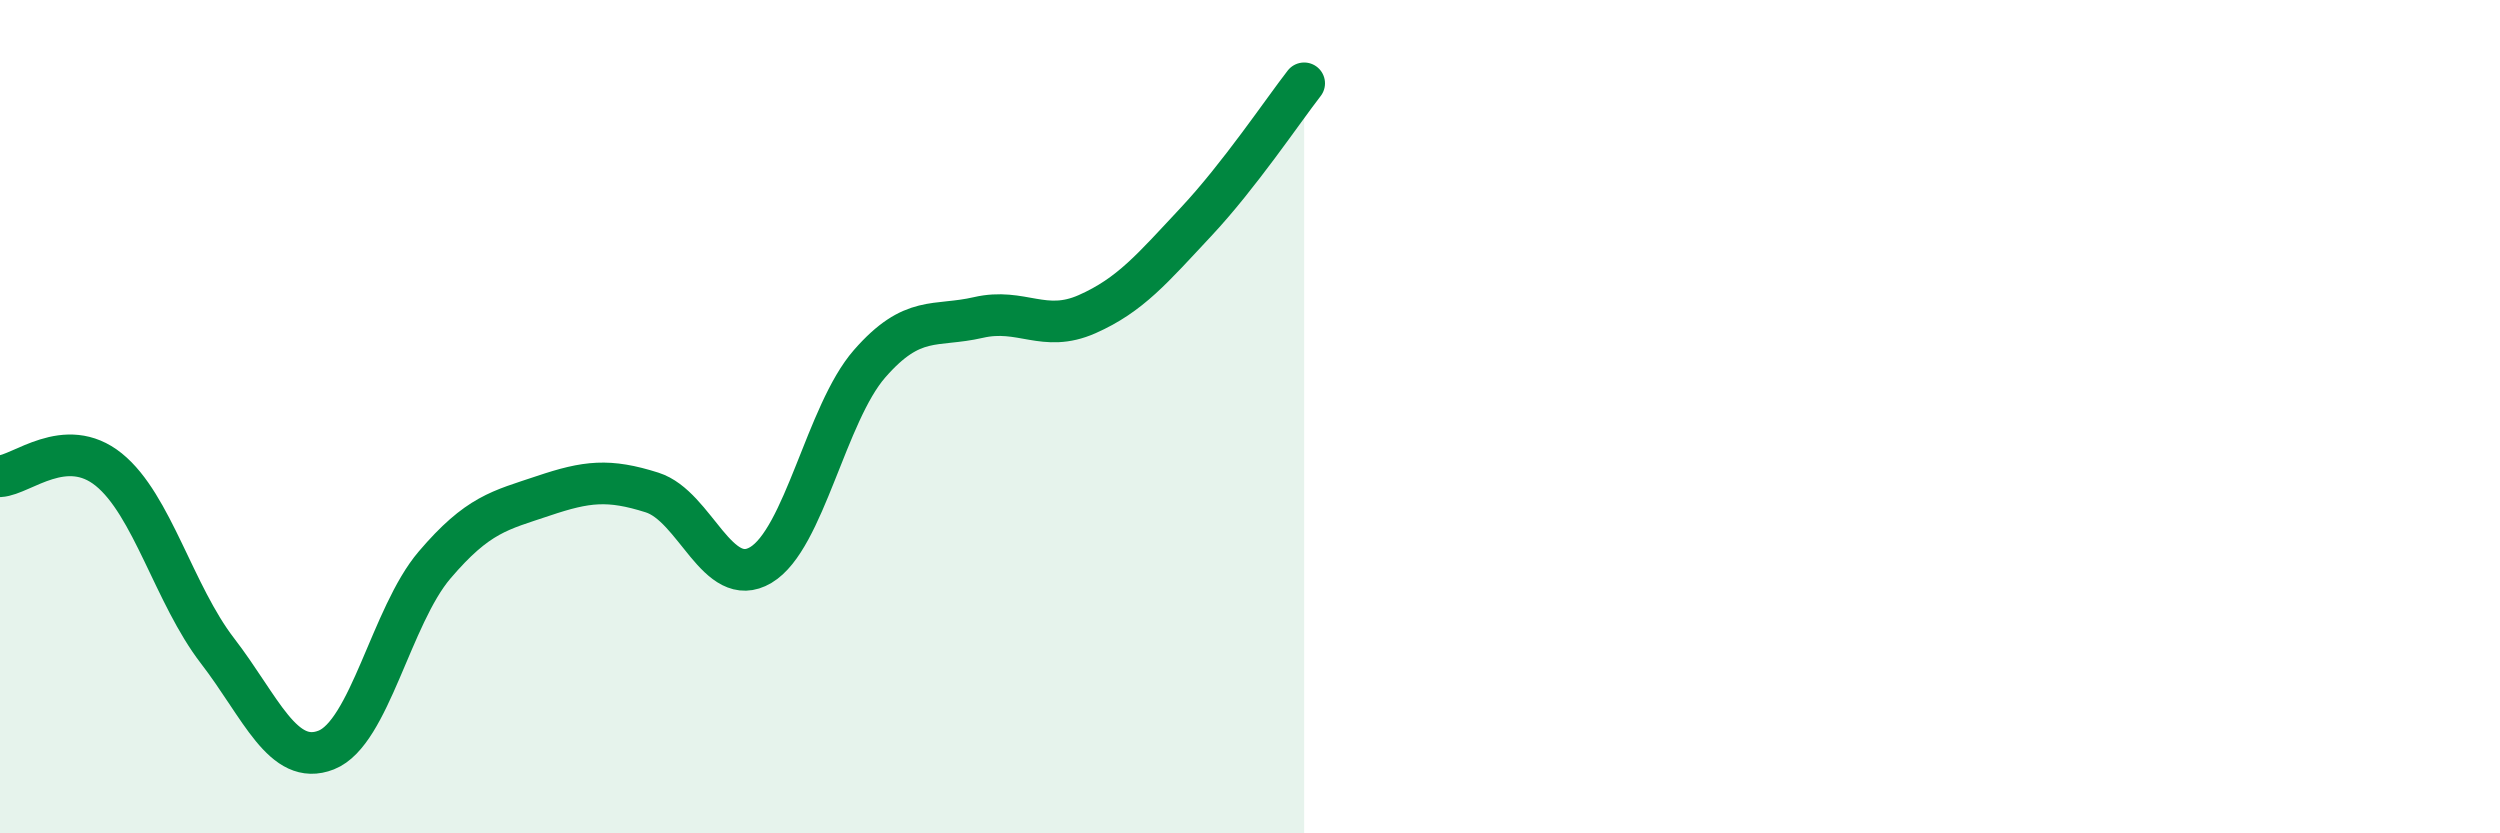 
    <svg width="60" height="20" viewBox="0 0 60 20" xmlns="http://www.w3.org/2000/svg">
      <path
        d="M 0,11.43 C 0.52,11.4 1.57,10.43 2.61,11.27 C 3.65,12.11 4.18,14.27 5.22,15.62 C 6.26,16.97 6.79,18.41 7.83,18 C 8.87,17.59 9.39,14.78 10.43,13.56 C 11.47,12.34 12,12.25 13.04,11.9 C 14.08,11.55 14.61,11.49 15.65,11.82 C 16.69,12.15 17.22,14.18 18.26,13.56 C 19.3,12.94 19.83,9.92 20.87,8.73 C 21.91,7.54 22.44,7.86 23.48,7.62 C 24.52,7.38 25.05,8 26.09,7.54 C 27.13,7.08 27.66,6.44 28.7,5.33 C 29.74,4.22 30.78,2.67 31.3,2L31.3 20L0 20Z"
        fill="#008740"
        opacity="0.1"
        stroke-linecap="round"
        stroke-linejoin="round"
      />
      <path
        d="M 0,11.43 C 0.52,11.4 1.57,10.43 2.61,11.27 C 3.65,12.11 4.18,14.27 5.22,15.62 C 6.26,16.97 6.79,18.41 7.83,18 C 8.87,17.59 9.39,14.78 10.43,13.56 C 11.47,12.34 12,12.25 13.04,11.9 C 14.08,11.55 14.61,11.49 15.65,11.82 C 16.69,12.15 17.22,14.18 18.26,13.56 C 19.3,12.94 19.83,9.92 20.87,8.73 C 21.91,7.54 22.44,7.86 23.48,7.62 C 24.52,7.38 25.05,8 26.09,7.54 C 27.13,7.08 27.66,6.44 28.7,5.33 C 29.74,4.22 30.78,2.67 31.3,2"
        stroke="#008740"
        stroke-width="1"
        fill="none"
        stroke-linecap="round"
        stroke-linejoin="round"
      />
    </svg>
  